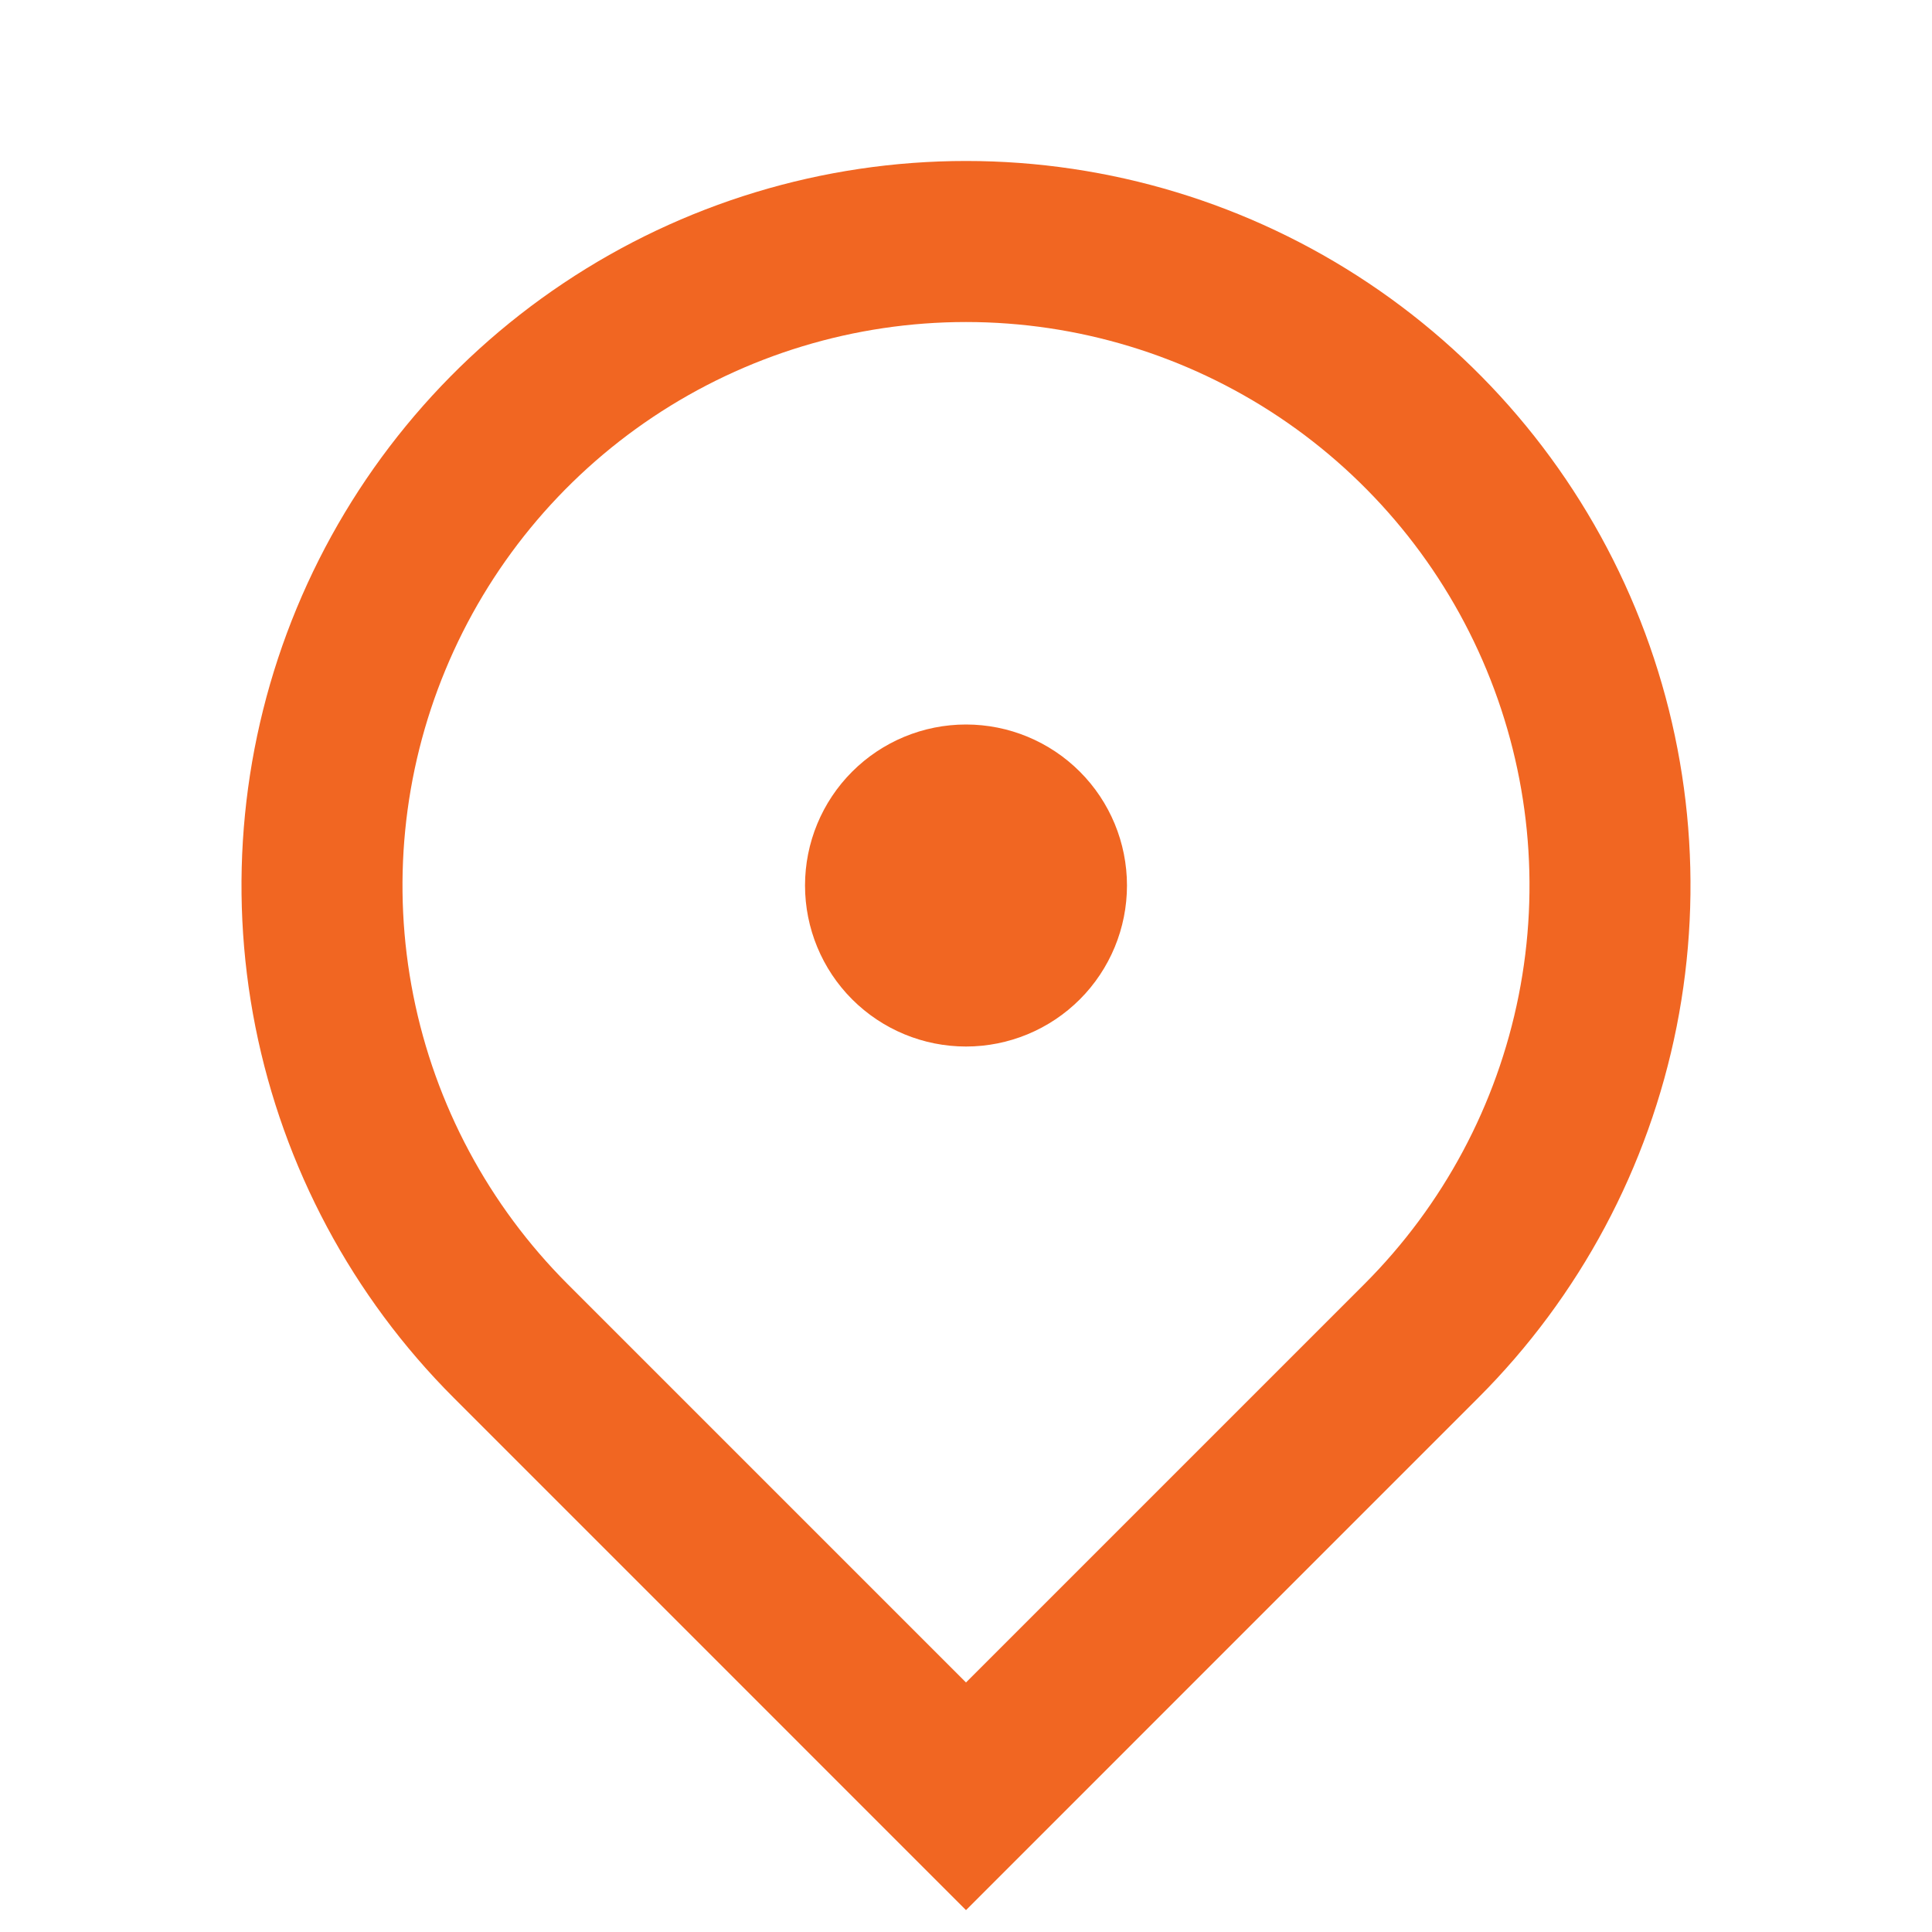 <svg width="31" height="31" viewBox="0 0 31 31" fill="none" xmlns="http://www.w3.org/2000/svg">
<g id="Group">
<path id="Vector" d="M15.5 30.649L7.28 22.428C5.654 20.803 4.547 18.731 4.098 16.476C3.65 14.221 3.88 11.884 4.76 9.76C5.64 7.636 7.13 5.82 9.042 4.543C10.953 3.265 13.201 2.583 15.5 2.583C17.799 2.583 20.047 3.265 21.959 4.543C23.87 5.82 25.36 7.636 26.24 9.76C27.12 11.884 27.35 14.221 26.902 16.476C26.453 18.731 25.346 20.803 23.72 22.428L15.5 30.649ZM21.894 20.602C23.158 19.337 24.019 17.727 24.368 15.973C24.717 14.219 24.538 12.401 23.853 10.749C23.169 9.097 22.01 7.685 20.523 6.691C19.036 5.698 17.288 5.167 15.5 5.167C13.712 5.167 11.964 5.698 10.477 6.691C8.99 7.685 7.831 9.097 7.147 10.749C6.462 12.401 6.283 14.219 6.632 15.973C6.981 17.727 7.842 19.337 9.106 20.602L15.5 26.996L21.894 20.602ZM15.5 16.792C14.815 16.792 14.158 16.52 13.673 16.035C13.189 15.551 12.917 14.893 12.917 14.208C12.917 13.523 13.189 12.866 13.673 12.382C14.158 11.897 14.815 11.625 15.5 11.625C16.185 11.625 16.842 11.897 17.327 12.382C17.811 12.866 18.083 13.523 18.083 14.208C18.083 14.893 17.811 15.551 17.327 16.035C16.842 16.52 16.185 16.792 15.5 16.792Z" fill="#F16622"/>
</g>
</svg>
